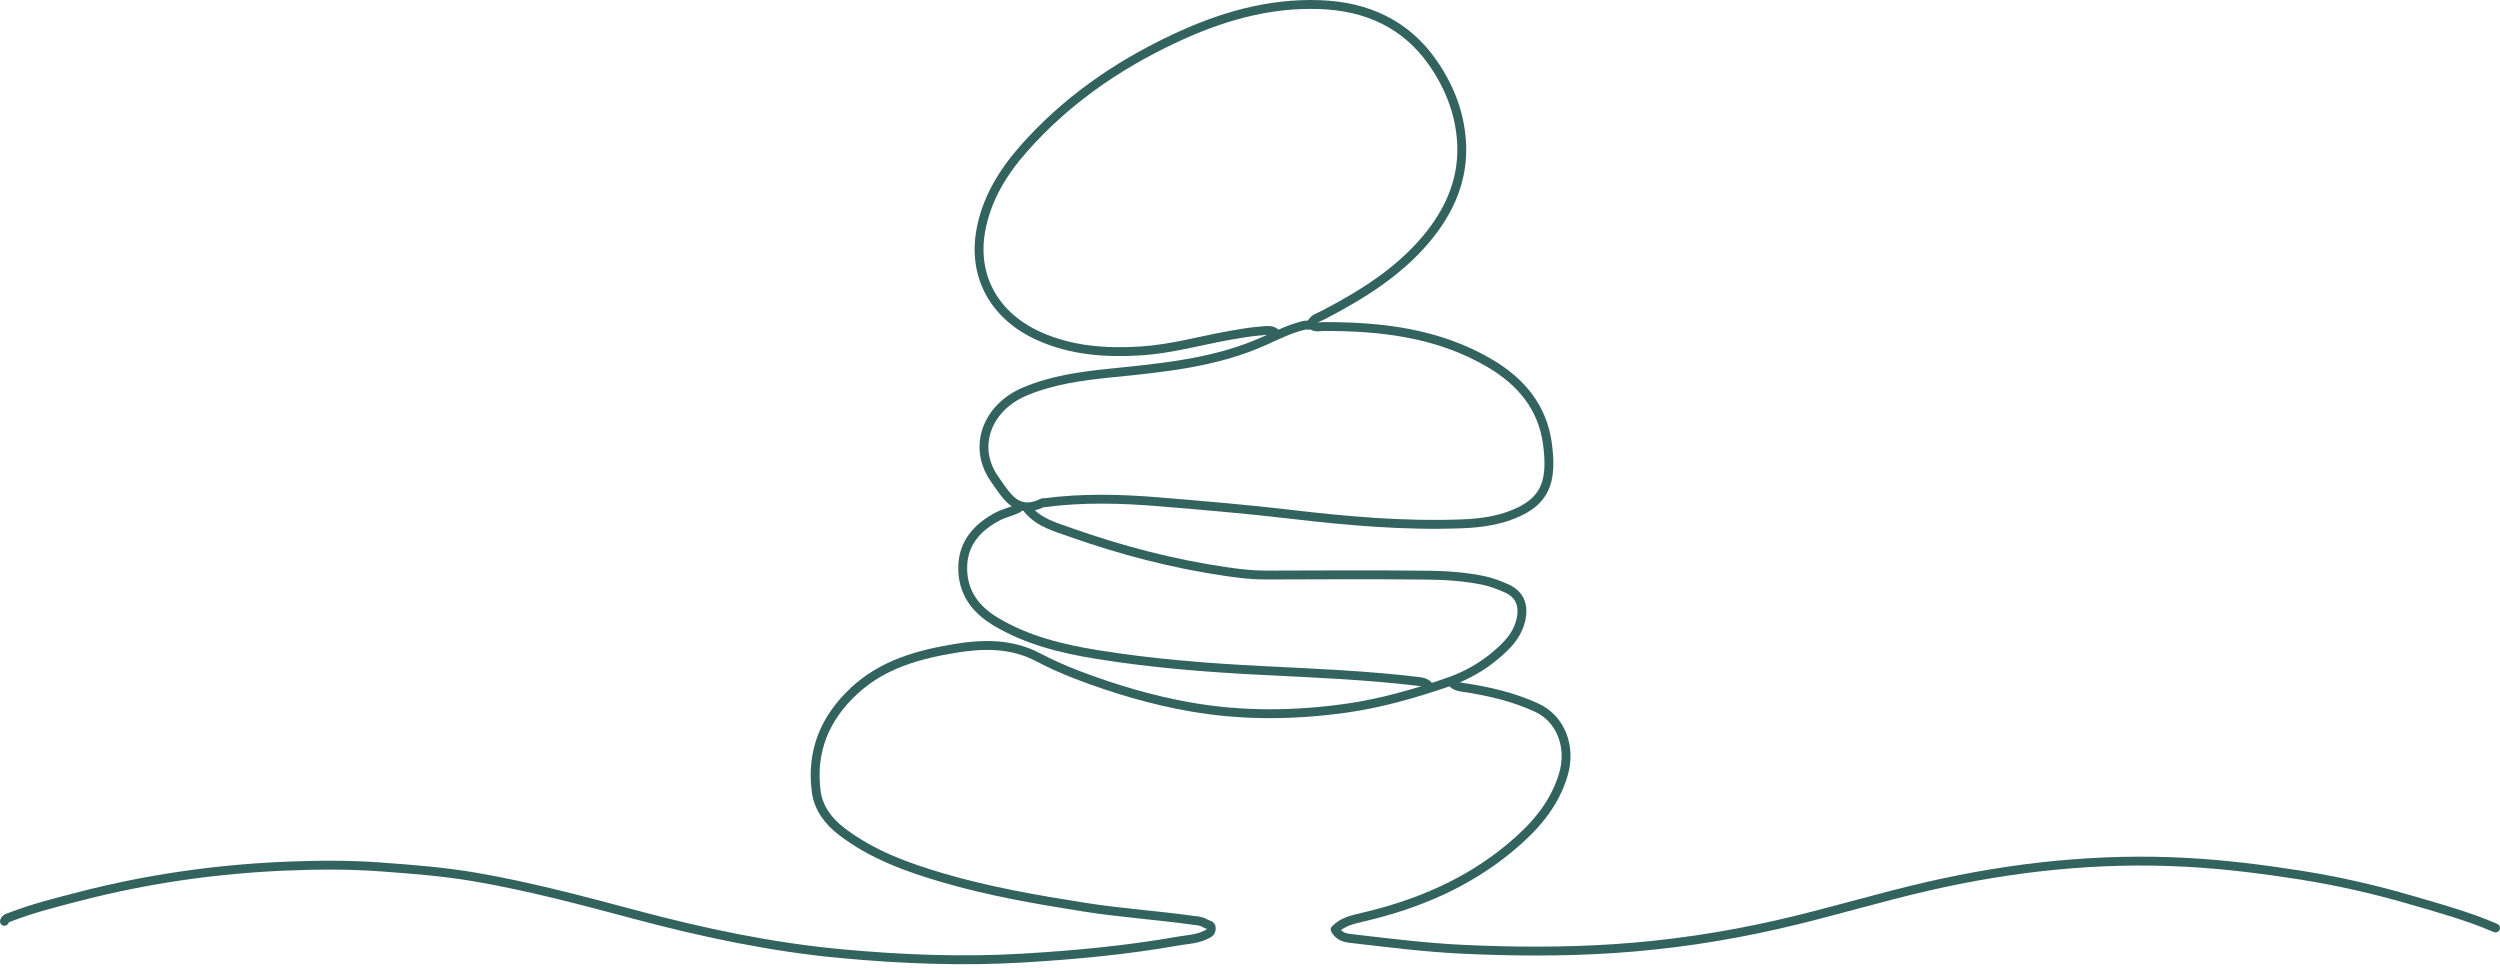 <svg width="563" height="218" viewBox="0 0 563 218" fill="none" xmlns="http://www.w3.org/2000/svg">
<g clip-path="url(#clip0_11987_6837)">
<path d="M231.5 114.73C233.99 117.7 237.69 118.69 241.04 119.88C252.48 123.93 264.21 127 276.25 128.74C279.15 129.16 282.05 129.51 285 129.5C297.25 129.46 309.5 129.39 321.75 129.53C325.84 129.58 329.96 129.88 334.01 130.7C335.85 131.07 337.56 131.76 339.25 132.49C342.5 133.9 343.36 136.75 342.33 140.25C341.4 143.41 339.25 145.48 336.97 147.44C333.81 150.17 330.02 152.26 326.2 153.58C318.67 156.17 310.97 158.4 303.01 159.51C291.4 161.12 279.83 161.24 268.26 159.23C259.43 157.7 250.88 155.15 242.52 151.95C239.53 150.81 236.6 149.5 233.75 148C227.79 144.86 221.38 144.97 215.02 146.03C206.82 147.4 198.89 149.56 192.49 155.45C185.76 161.64 182.64 169.14 183.81 178.22C184.3 181.98 186.52 184.92 189.51 187.22C196.29 192.44 204.22 195.3 212.27 197.67C222.73 200.74 233.47 202.6 244.24 204.3C252.3 205.57 260.43 206.1 268.5 207.23C269.53 207.37 270.6 207.39 271.49 207.99C271.97 208.32 272.91 208.16 272.77 209.23C272.67 210.05 272.19 210.2 271.53 210.53C269.53 211.53 267.34 211.57 265.25 211.94C253.76 213.97 242.15 215.05 230.51 215.75C216.81 216.58 203.16 216.03 189.5 214.77C173.71 213.31 158.28 210.04 143.01 205.96C131.09 202.78 119.17 199.6 107 197.51C99.89 196.29 92.7 195.74 85.51 195.22C78.51 194.72 71.49 194.76 64.51 195.05C48.88 195.7 33.43 197.87 18.27 201.78C12.97 203.15 7.63 204.47 2.49 206.44C1.85 206.69 1.24 206.75 1 207.48" stroke="#33635E" stroke-width="2" stroke-linecap="round" stroke-linejoin="round"/>
<path d="M562 208.981C555.68 206.261 549.05 204.451 542.48 202.541C534.44 200.211 526.25 198.361 517.99 197.061C509.47 195.721 500.9 194.651 492.26 194.191C472.66 193.141 453.33 195.201 434.28 199.561C422.88 202.171 411.68 205.631 400.26 208.221C388.07 210.991 375.71 212.831 363.26 213.641C351.95 214.371 340.61 214.311 329.26 213.771C321.13 213.381 313.08 212.381 305.02 211.441C303.46 211.261 301.67 211.221 300.68 209.311C302.46 207.451 304.88 207.031 307.26 206.461C319.28 203.621 330.42 198.901 340 190.951C345.37 186.491 349.97 181.441 352.05 174.481C353.95 168.161 351.46 161.841 346.06 159.361C340.64 156.871 335.03 155.621 329.25 154.761C328.32 154.621 327.6 154.411 327.01 153.721" stroke="#33635E" stroke-width="2" stroke-linecap="round" stroke-linejoin="round"/>
<path d="M295.249 73.1C295.669 71.74 296.909 71.51 297.989 70.95C306.639 66.43 314.889 61.35 321.259 53.73C326.219 47.79 329.329 41.03 329.189 33.23C329.059 26.31 326.689 19.94 322.749 14.24C316.609 5.34 307.719 1.42 297.259 1.04C285.499 0.61 274.579 3.87 263.979 8.91C251.199 14.98 239.889 22.88 230.529 33.49C225.739 38.92 222.029 45.03 220.819 52.24C219.089 62.64 224.239 71.34 234.019 75.71C241.259 78.95 248.899 79.52 256.759 79.04C263.669 78.62 270.269 76.71 277.009 75.51C279.329 75.1 281.659 74.7 284.009 74.52C285.089 74.44 286.279 74.14 287.259 74.99" stroke="#33635E" stroke-width="2" stroke-linecap="round" stroke-linejoin="round"/>
<path d="M295.499 73.23C296.279 73.87 297.109 73.54 297.999 73.54C311.099 73.49 323.919 75 335.469 81.78C342.409 85.86 347.389 91.62 348.489 99.98C349.499 107.68 348.379 112.21 342.229 115.19C338.179 117.15 333.729 117.8 329.249 117.97C316.259 118.46 303.379 117.32 290.489 115.8C280.689 114.64 270.839 113.83 260.999 113.01C252.339 112.29 243.659 112.07 234.999 113.24C234.669 113.28 235.039 113.11 234.759 113.25C228.899 116.12 226.589 111.53 224.039 107.96C218.879 100.73 222.239 91.8 230.729 88.2C236.919 85.57 243.439 84.69 249.999 84.02C261.929 82.81 273.879 81.71 284.969 76.67C287.849 75.36 290.659 73.97 293.749 73.25C294.149 73.16 294.579 73.24 294.999 73.24" stroke="#33635E" stroke-width="2" stroke-linecap="round" stroke-linejoin="round"/>
<path d="M229.251 114.48C227.821 115.23 226.181 115.53 224.771 116.26C220.061 118.72 216.781 122.37 216.801 127.97C216.811 133.4 219.641 137.24 224.241 139.99C231.281 144.2 239.101 146.11 247.021 147.39C259.421 149.4 271.951 150.38 284.511 151.01C296.111 151.59 307.721 152.06 319.271 153.44C320.121 153.54 320.871 153.66 321.521 154.22" stroke="#33635E" stroke-width="2" stroke-linecap="round" stroke-linejoin="round"/>
</g>
<defs>
<clipPath id="clip0_11987_6837">
<rect width="563" height="217.14" fill="white"/>
</clipPath>
</defs>
</svg>
